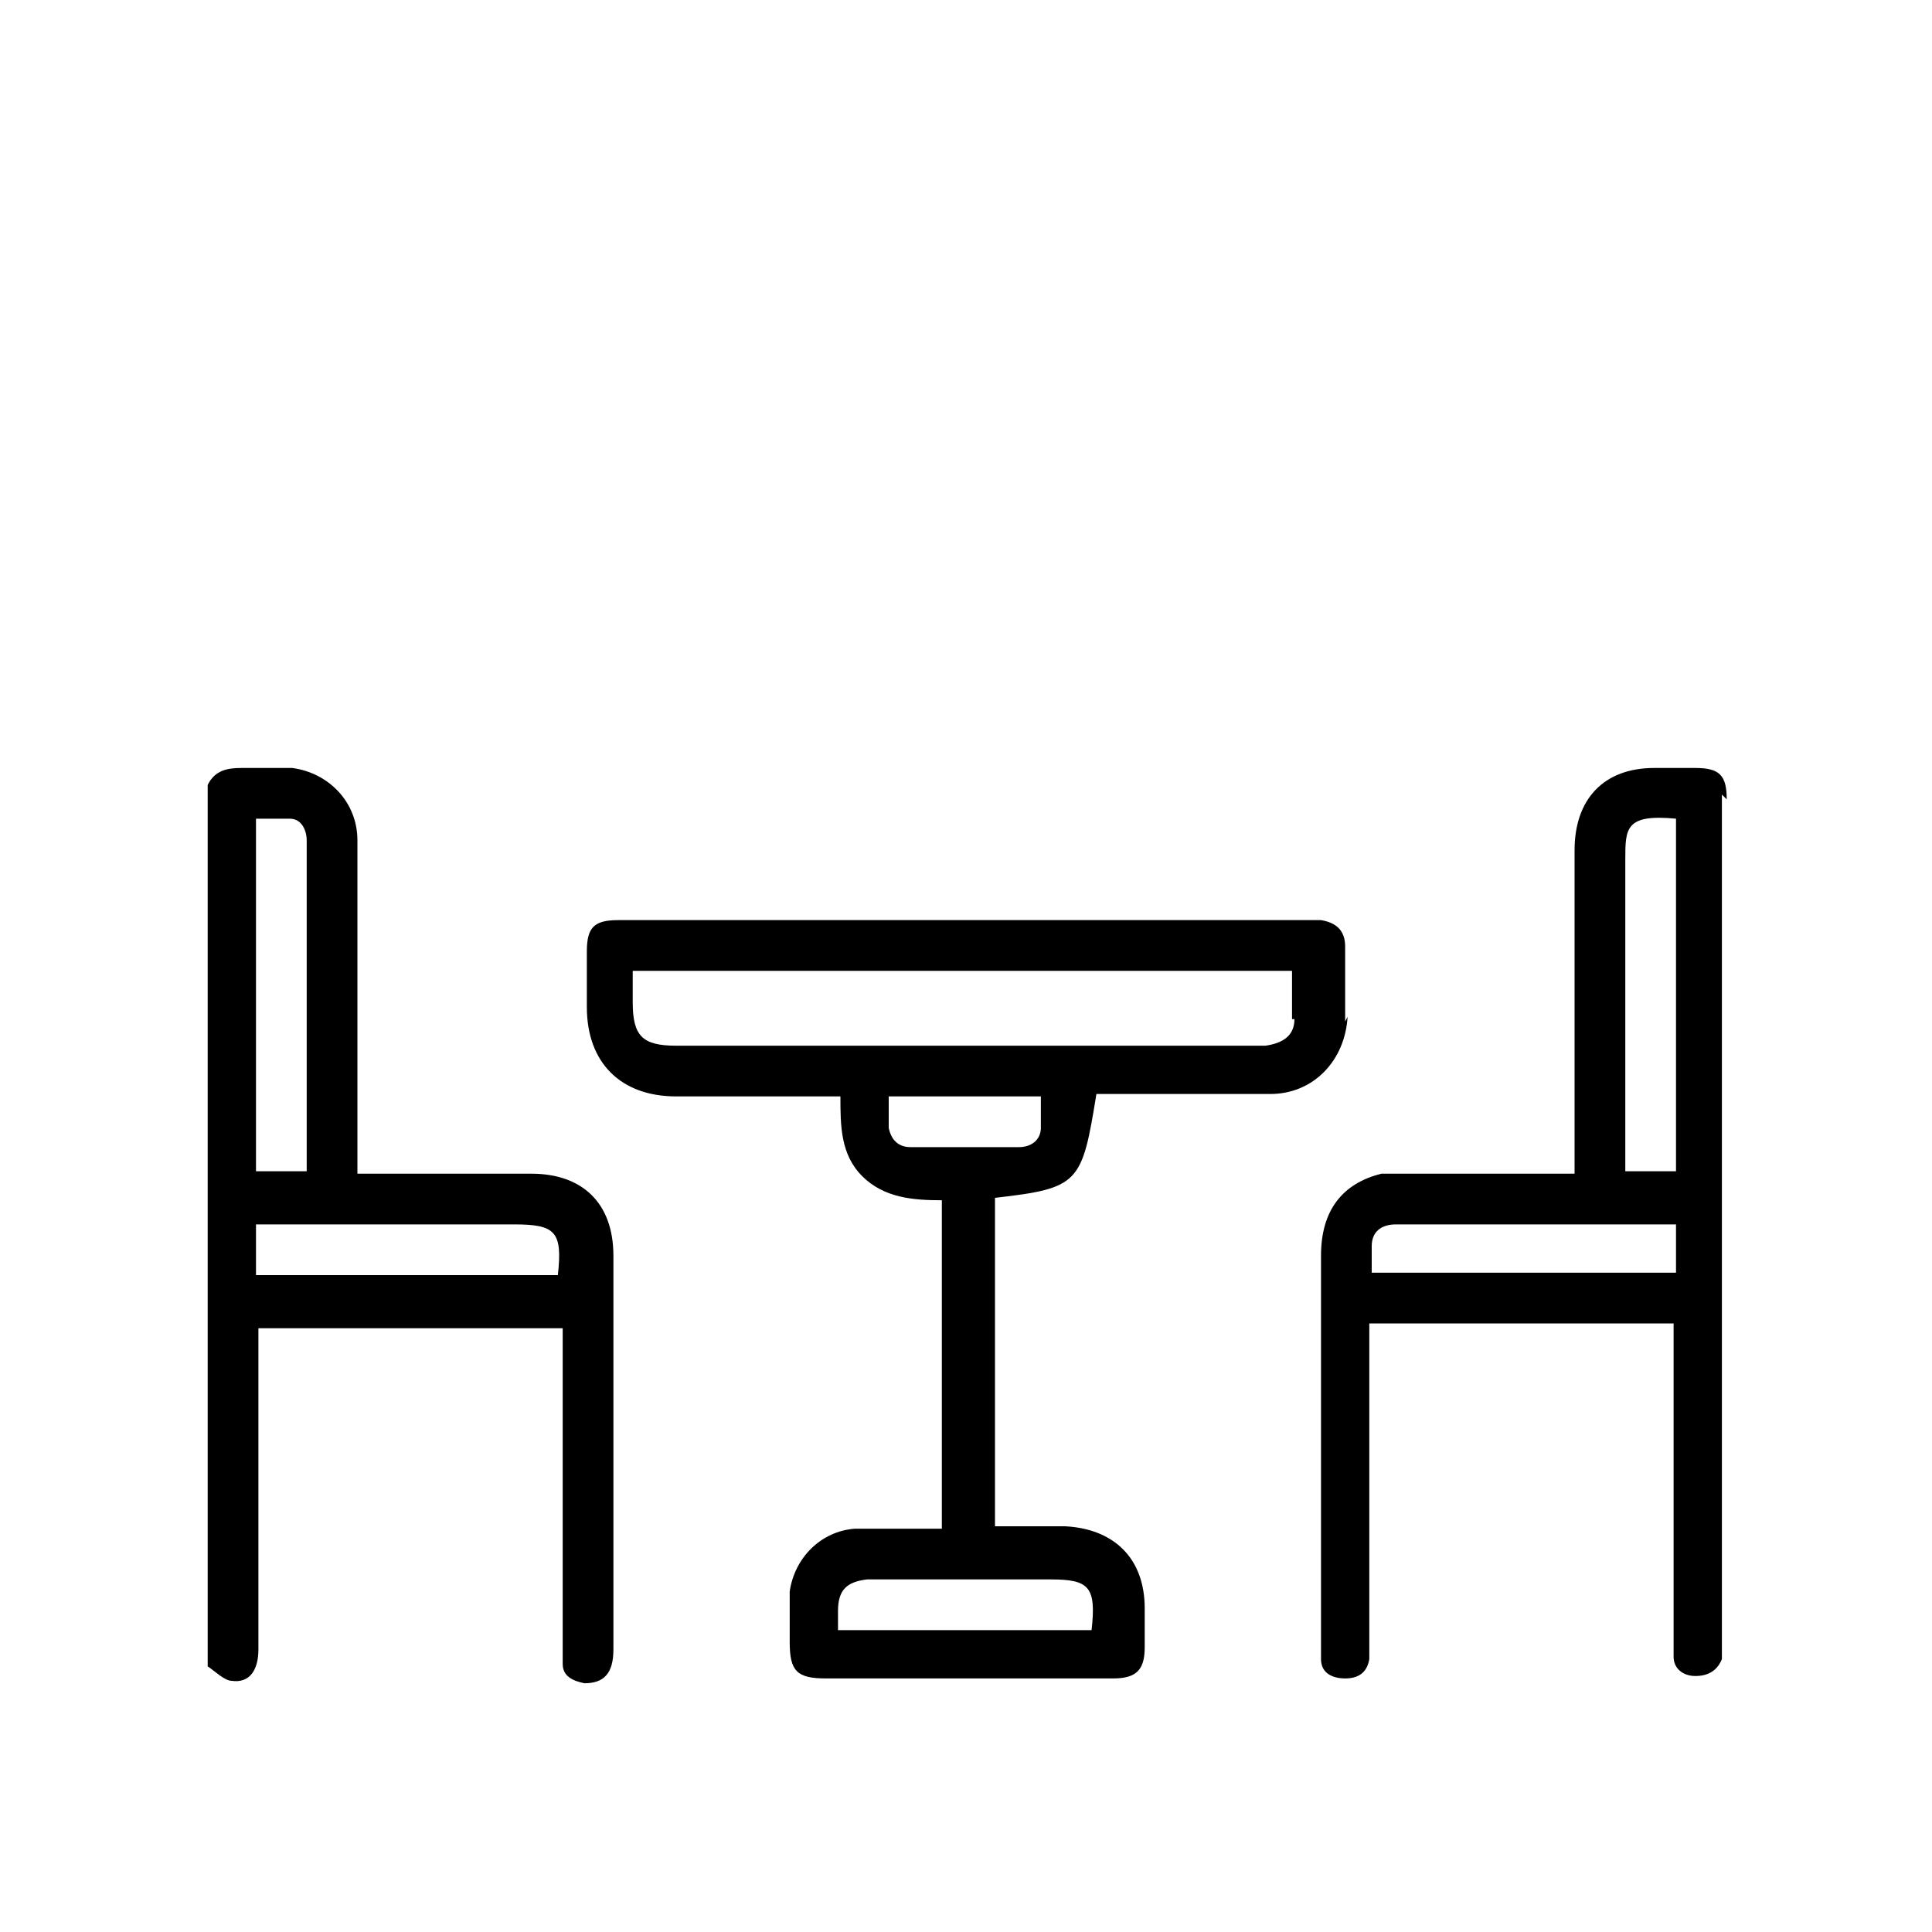 <?xml version="1.0" encoding="UTF-8"?>
<svg id="Calque_2" data-name="Calque 2" xmlns="http://www.w3.org/2000/svg" width="80" height="80" viewBox="0 0 80 80">
  <g id="Calque_1-2" data-name="Calque 1">
    <g>
      <path d="M21.9,48.6c-2.1,0-4.3,0-6.4,0h-.7v-9.7c0-1.4,0-2.7,0-4.1,0-1.6-1.2-2.8-2.7-3-.7,0-1.4,0-2.1,0-.6,0-1.1.1-1.4.7v36.5c.3.2.7.6,1,.6.7.1,1.1-.4,1.1-1.3v-13.3h12.6v13c0,.3,0,.6,0,.9,0,.5.4.7.9.8.8,0,1.2-.4,1.2-1.4,0-5.4,0-10.8,0-16.3,0-2.2-1.3-3.4-3.4-3.4h0ZM10.6,33.9c.5,0,.9,0,1.4,0,.5,0,.7.5.7.9,0,.4,0,.9,0,1.3v12.4h-2.1v-14.7ZM23.1,52.8h-12.5v-2.1h10.7c1.7,0,2,.3,1.8,2.1h0Z"/>
      <path d="M55.7,42.3c0-1,0-2.1,0-3.1,0-.7-.4-1-1-1.1-.2,0-.5,0-.7,0h-26.9c-.5,0-1,0-1.5,0-1,0-1.3.3-1.3,1.3,0,.8,0,1.6,0,2.3,0,2.3,1.4,3.7,3.7,3.7,1.7,0,3.5,0,5.2,0h1.6c0,1.2,0,2.4.9,3.3.9.9,2.1,1,3.3,1v13.6h-.8c-.9,0-1.8,0-2.8,0-1.4.1-2.5,1.2-2.7,2.6,0,.7,0,1.4,0,2.1,0,1.2.3,1.5,1.5,1.5h9.1c.9,0,1.9,0,2.8,0,1,0,1.3-.4,1.3-1.3,0-.5,0-1.1,0-1.6,0-2.1-1.3-3.3-3.3-3.4-.8,0-1.6,0-2.4,0-.2,0-.4,0-.5,0v-13.6c3.5-.4,3.6-.6,4.2-4.3h.7c2.2,0,4.3,0,6.5,0,1.8,0,3.1-1.4,3.2-3.2h0ZM43.5,65.4c1.6,0,1.9.3,1.7,2.1h-10.5c0-.3,0-.6,0-.8,0-.9.4-1.2,1.2-1.3.9,0,1.7,0,2.6,0h4.9ZM43.1,46.7c0,.5-.4.8-.9.8-1.5,0-3,0-4.5,0-.5,0-.8-.3-.9-.8,0-.4,0-.8,0-1.3h6.3c0,.4,0,.8,0,1.2ZM53.6,42.2c0,.7-.5,1-1.2,1.1-.2,0-.4,0-.6,0h-23.8c-1.4,0-1.8-.4-1.8-1.8v-1.3h27.3c0,.7,0,1.3,0,2h0Z"/>
      <path d="M71.5,33.1c0-1-.3-1.3-1.3-1.3-.6,0-1.1,0-1.7,0-2.1,0-3.3,1.3-3.3,3.4,0,4.2,0,8.4,0,12.6v.8h-7c-.3,0-.7,0-1,0-1.6.4-2.5,1.5-2.5,3.4,0,5.4,0,10.7,0,16.1s0,.4,0,.6c0,.6.5.8,1,.8.5,0,.9-.2,1-.8,0-.3,0-.6,0-.9v-13h12.6v13.1c0,.2,0,.5,0,.7,0,.5.4.8.9.8.5,0,.9-.2,1.1-.7,0-.3,0-.6,0-.9v-34.9h0ZM69.4,33.9v14.6h-2.1v-.7c0-4.1,0-8.2,0-12.2,0-1.3,0-1.9,2.1-1.7ZM69.4,52.7h-12.6c0-.4,0-.7,0-1.1,0-.6.4-.9,1-.9,3.9,0,7.7,0,11.6,0v2h0Z"/>
    </g>
    <rect width="80" height="80" style="fill: none;"/>
  </g>
</svg>